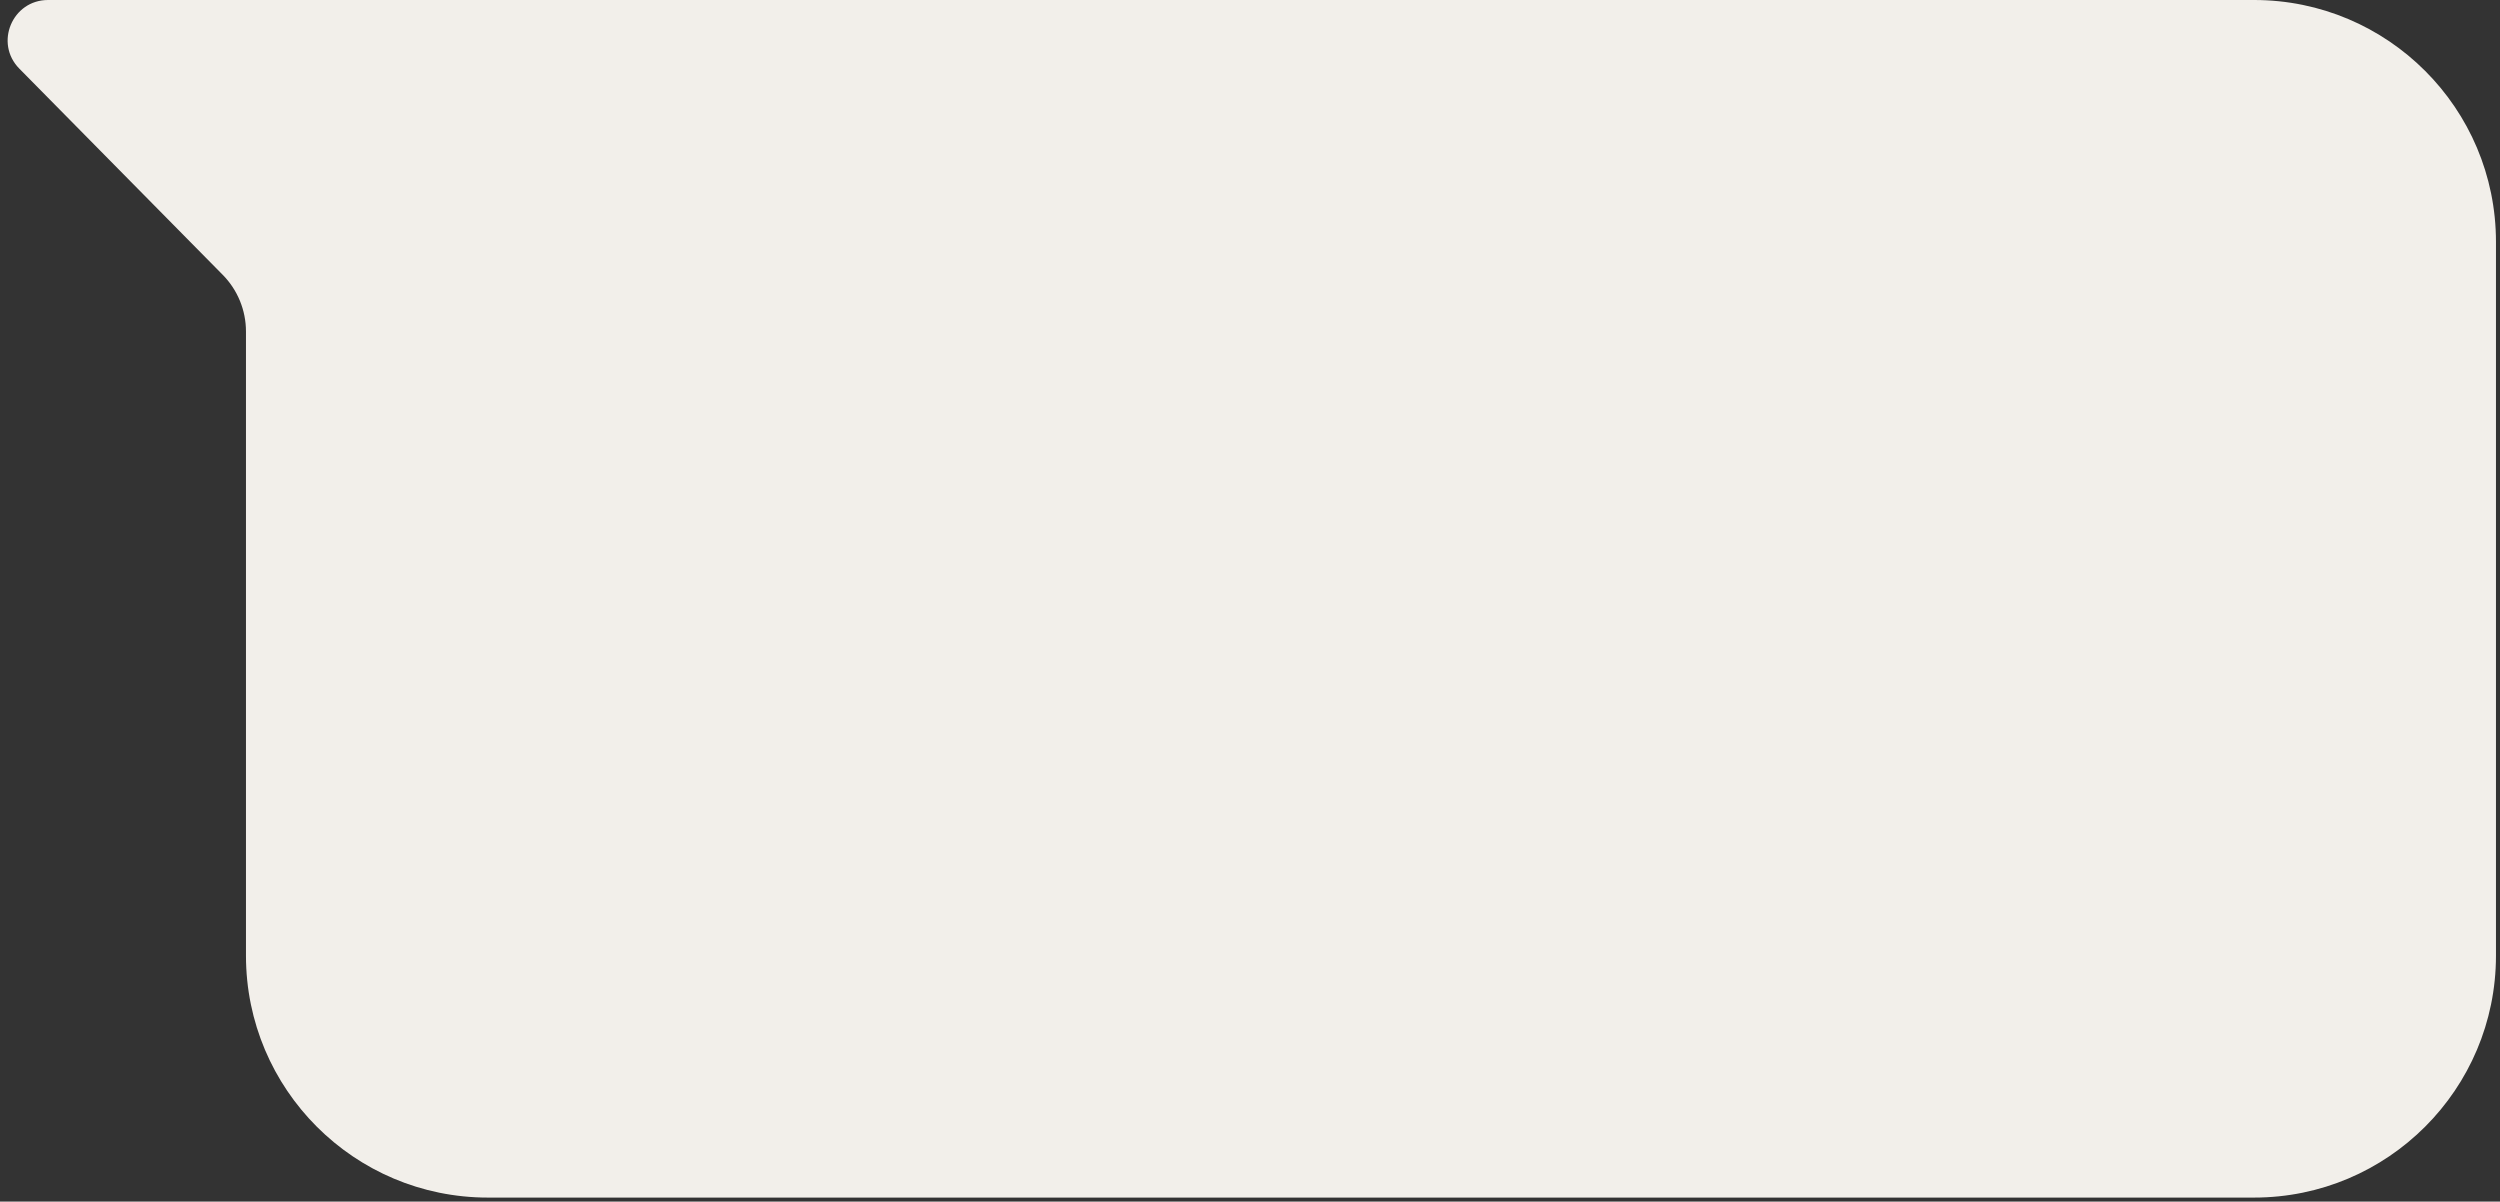 <?xml version="1.0" encoding="UTF-8"?> <svg xmlns="http://www.w3.org/2000/svg" width="310" height="149" viewBox="0 0 310 149" fill="none"><rect x="0" y="0" width="310" height="149" fill="#333333" stroke="none"/> <path d="M309.5 30C309.5 13.431 296.069 0 279.5 0H5.956C1.518 0 -0.72 5.352 2.396 8.511L27.619 34.08C29.465 35.951 30.5 38.474 30.5 41.102V118.5C30.5 135.069 43.931 148.5 60.5 148.5H279.5C296.069 148.5 309.5 135.069 309.5 118.5V30Z" fill="#F2EFEA"></path> </svg> 